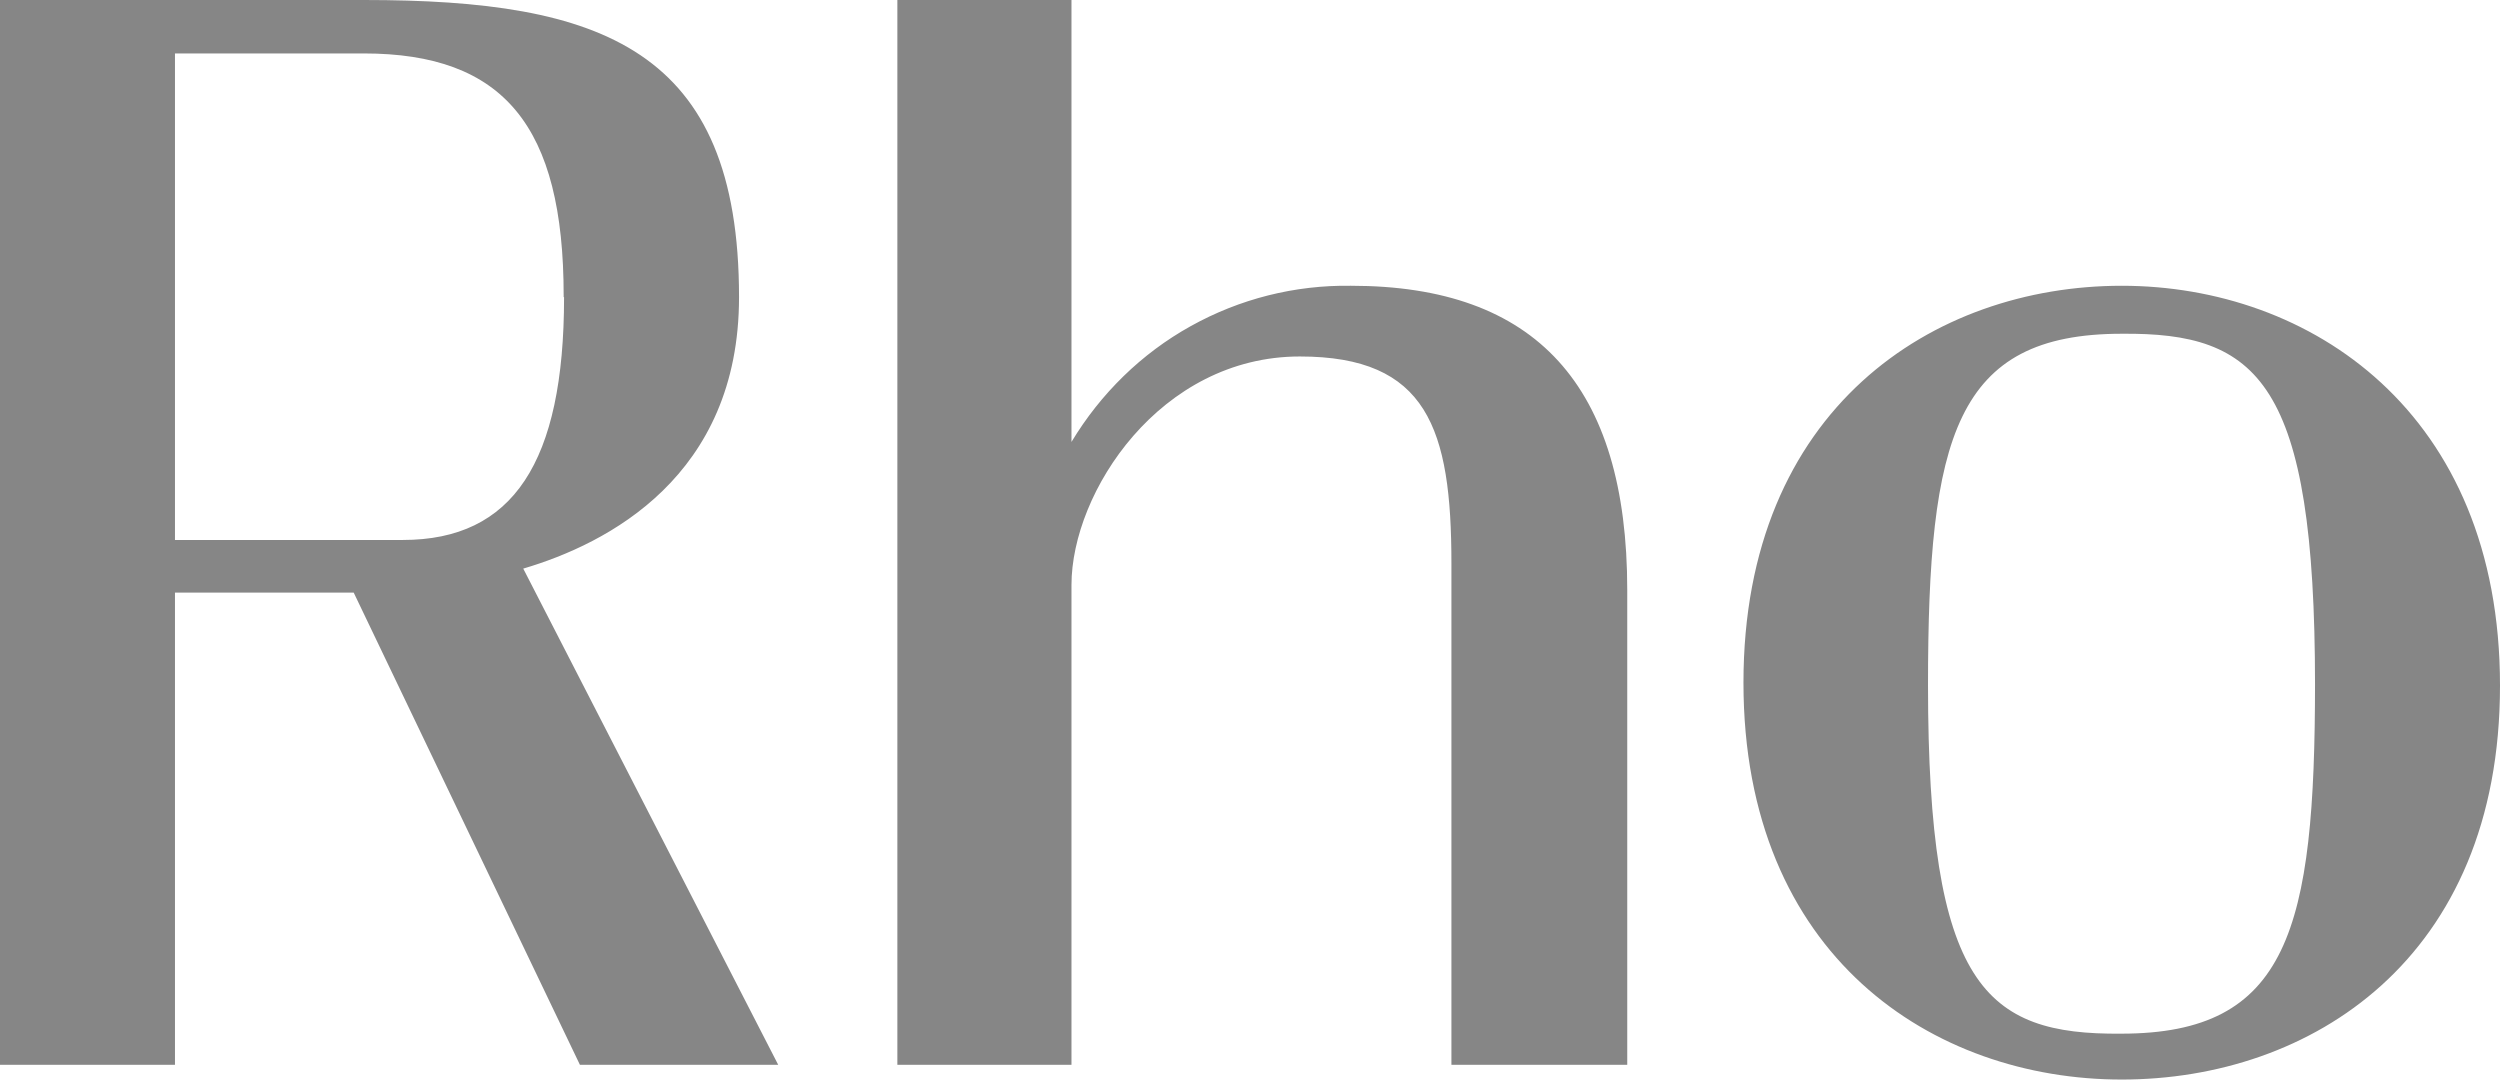 <svg width="88" height="38" viewBox="0 0 88 38" fill="none" xmlns="http://www.w3.org/2000/svg">
<path d="M26.014 10.459C26.014 1.704 21.175 0 12.816 0H0V37.481H6.159V20.859H12.45L20.413 37.481H27.393L18.418 20.015C21.38 19.141 26.014 16.77 26.014 10.459ZM19.855 10.459C19.855 16.282 18.052 19.007 14.18 19.007H6.159V1.881H12.802C17.729 1.881 19.841 4.43 19.841 10.415V10.459H19.855ZM47.556 10.059C45.576 10.03 43.641 10.518 41.91 11.482C40.18 12.444 38.743 13.852 37.716 15.556V0H31.587V37.481H37.716V20.593C37.716 17.319 40.84 12.548 45.752 12.548C50.24 12.548 51.09 15.082 51.09 19.837V37.481H57.279V20.77C57.279 13.556 54.052 10.059 47.556 10.059ZM74.685 10.059C68.057 10.059 61.37 14.385 61.37 24.03C61.37 33.674 68.057 38 74.685 38C81.313 38 88 33.778 88 24.133C88 14.489 81.299 10.059 74.685 10.059ZM81.489 24.015C81.489 32.726 80.551 36.385 74.67 36.385C69.875 36.43 67.866 34.711 67.866 24.119C67.866 15.393 68.819 11.748 74.685 11.748C79.48 11.704 81.489 13.407 81.489 24.119V24.015Z" fill="#868686"/>
</svg>
